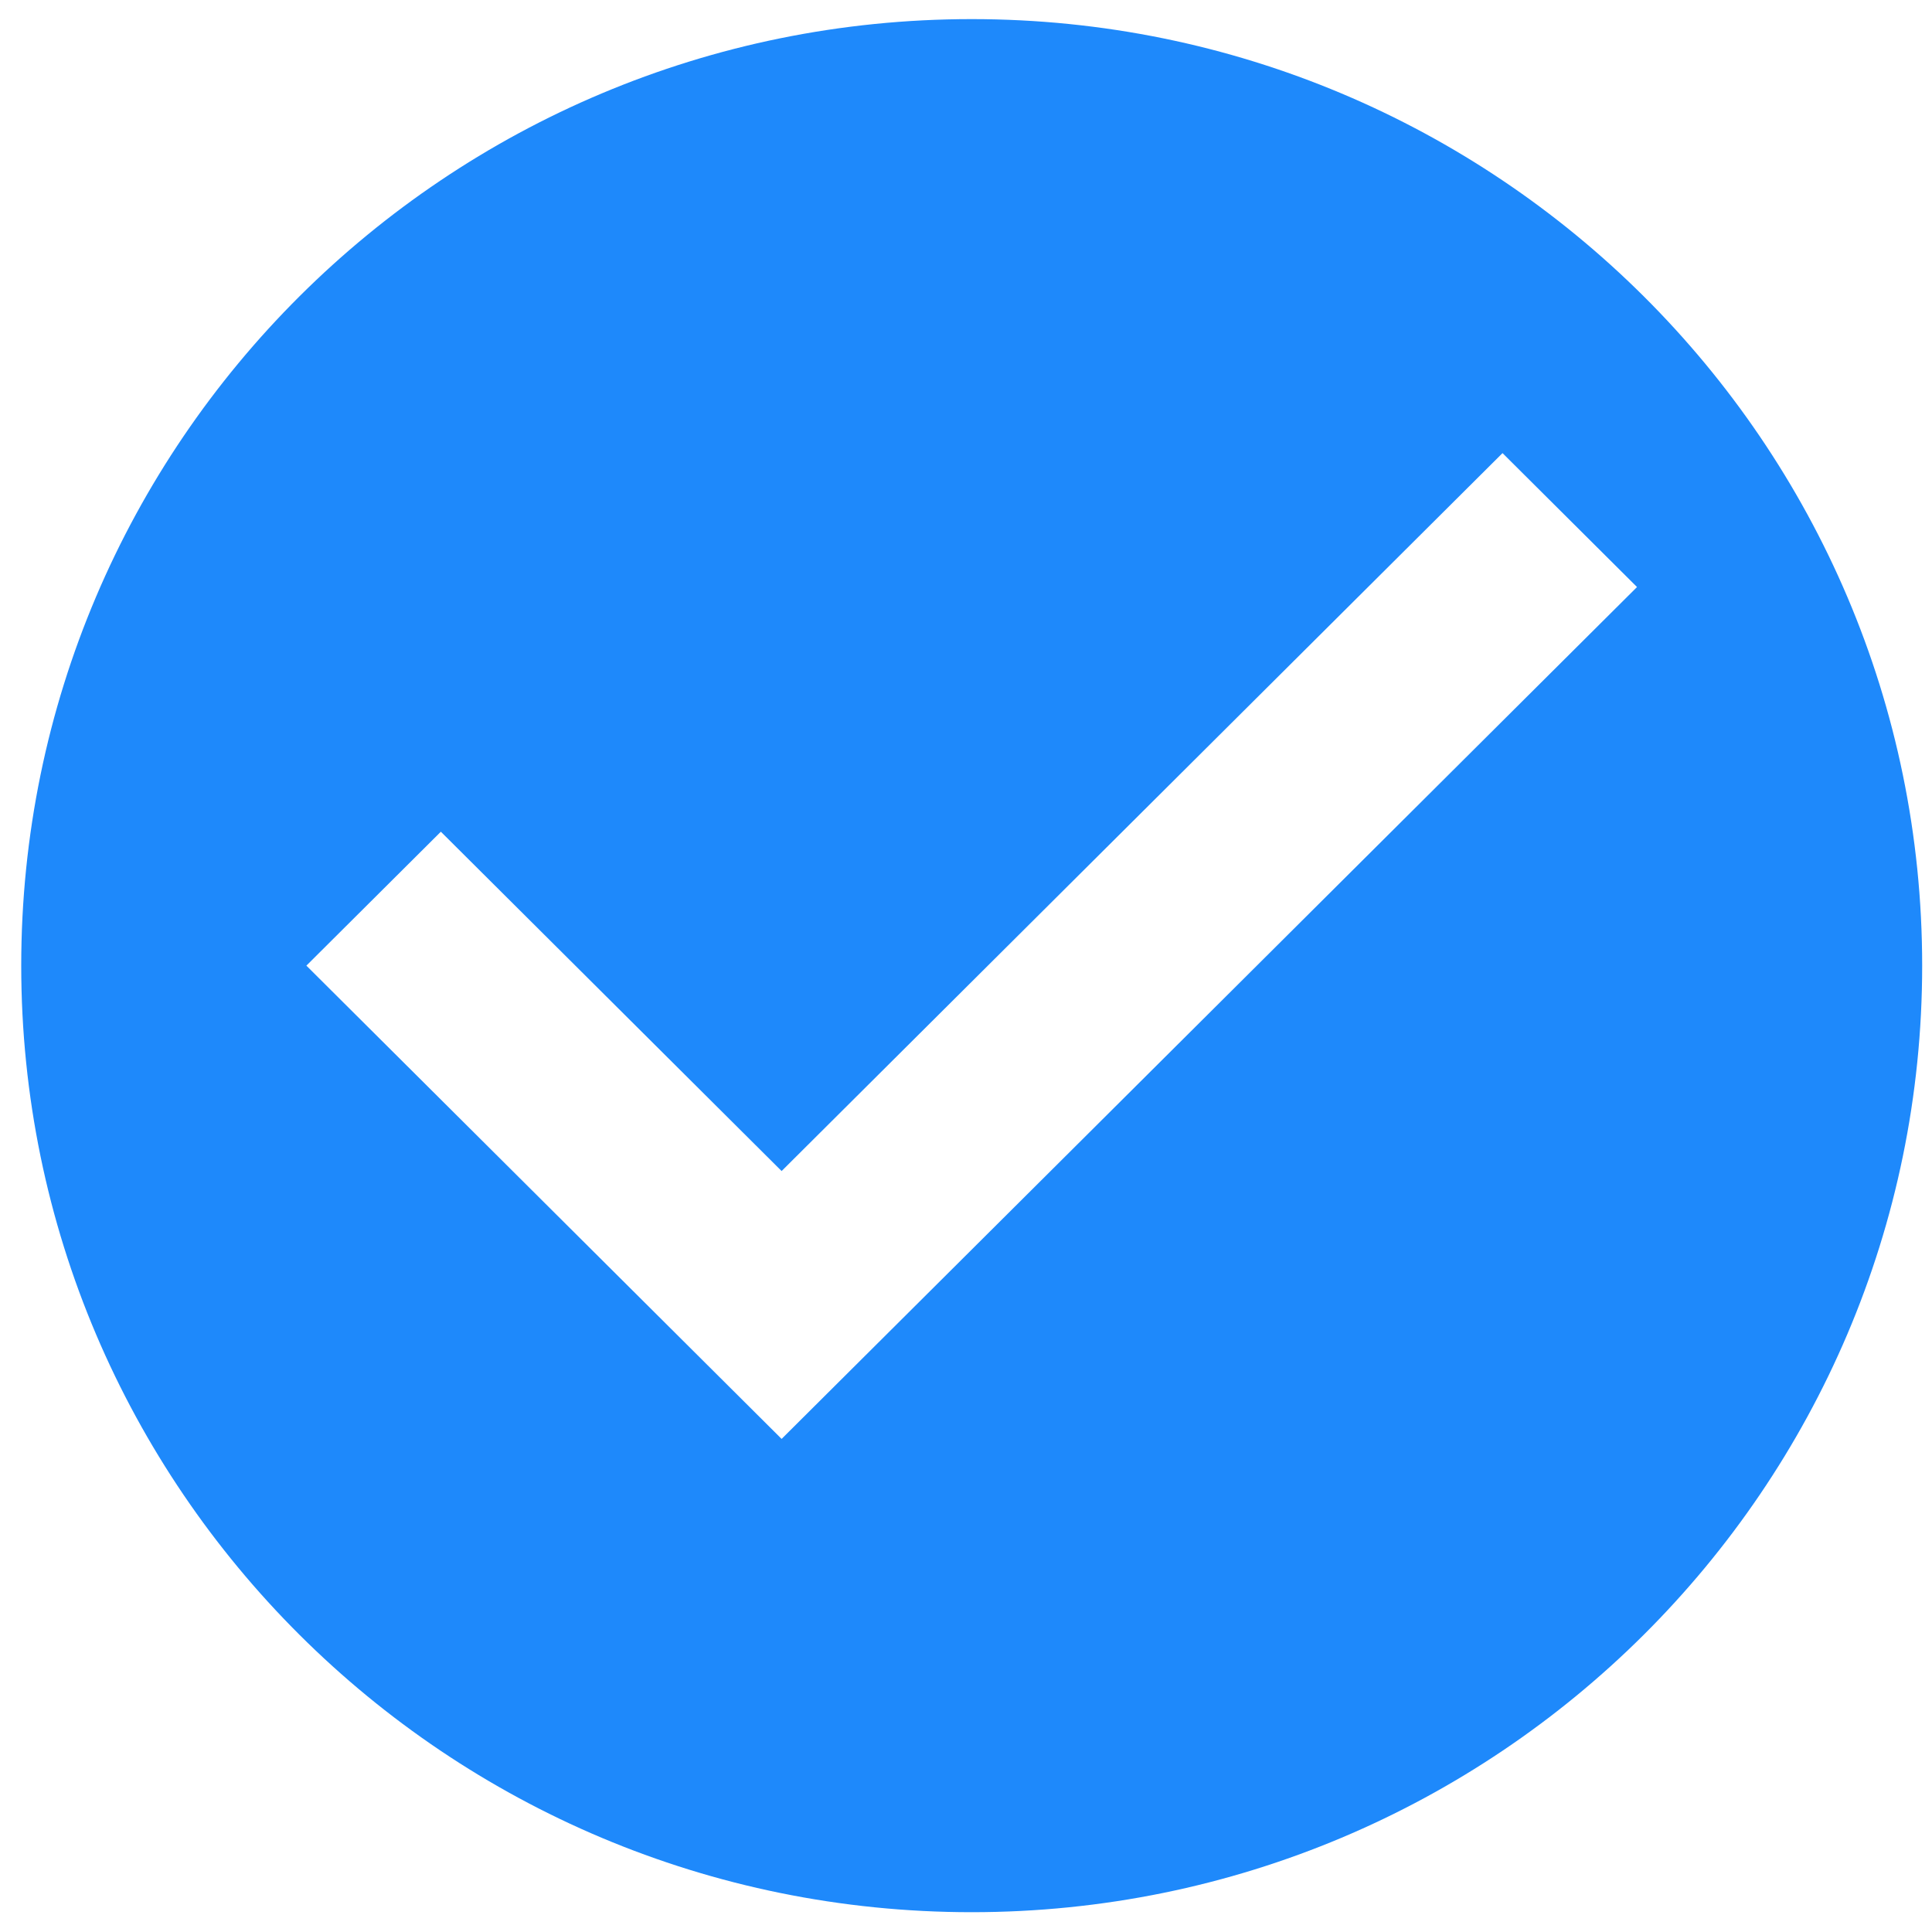 <svg width="91" height="91" viewBox="0 0 91 91" version="1.1" xmlns="http://www.w3.org/2000/svg" xmlns:xlink="http://www.w3.org/1999/xlink">
<title>Vector</title>
<desc>Created using Figma</desc>
<g id="Canvas" transform="translate(-28650 12933)">
<g id="Vector">
<use xlink:href="#path0_fill" transform="translate(28651 -12932.1)" fill="#1E89FB"/>
</g>
</g>
<defs>
<path id="path0_fill" d="M 44.768 0C 20.034 0 0 19.951 0 44.583C 0 69.193 20.034 89.167 44.768 89.167C 69.48 89.167 89.537 69.193 89.537 44.583C 89.537 19.951 69.48 0 44.768 0ZM 35.815 66.875L 13.431 44.583L 19.765 38.275L 35.815 54.258L 69.771 20.442L 76.106 26.75L 35.815 66.875Z"/>
</defs>
</svg>

